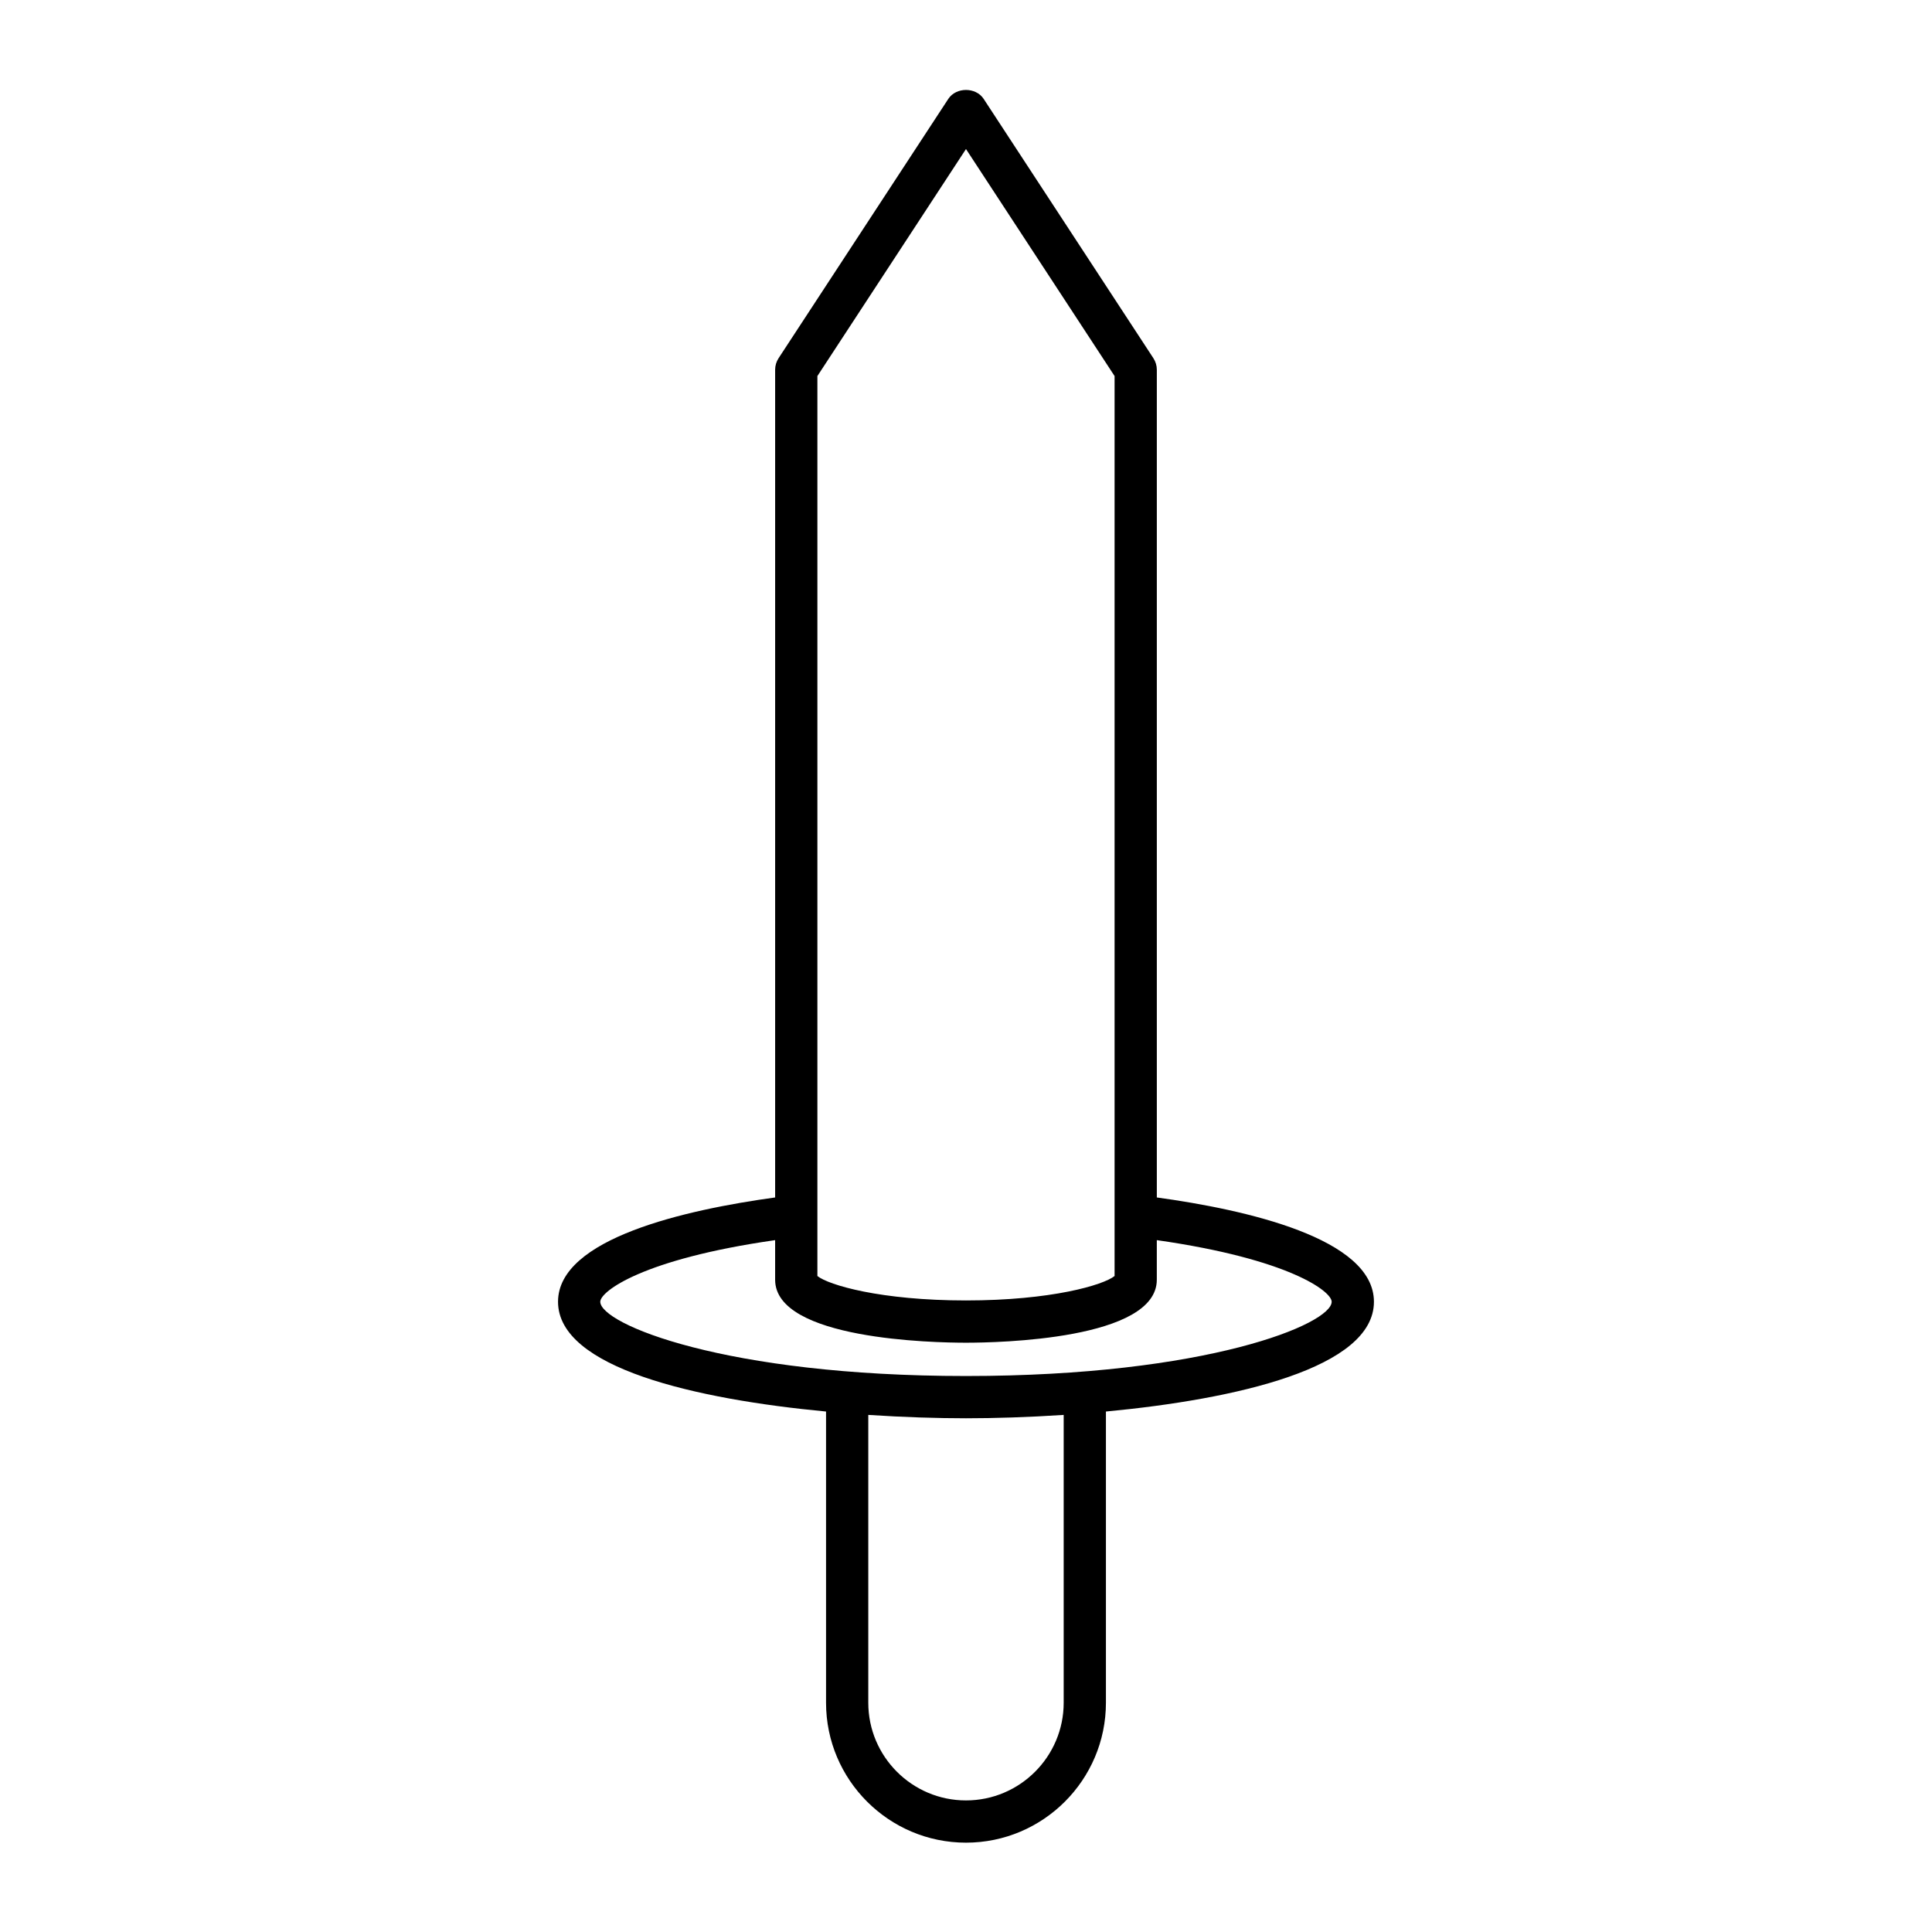 <?xml version="1.0" encoding="UTF-8"?>
<!-- Uploaded to: ICON Repo, www.iconrepo.com, Generator: ICON Repo Mixer Tools -->
<svg fill="#000000" width="800px" height="800px" version="1.1" viewBox="144 144 512 512" xmlns="http://www.w3.org/2000/svg">
 <path d="m362.91 518.07v77.168c0 20.449 16.637 37.086 37.086 37.086s37.086-16.637 37.086-37.086v-77.168c34.449-3.262 71.023-11.531 71.023-29.094 0-16.836-34.027-24.41-57.535-27.637v-219.35c0-1.09-0.316-2.152-0.914-3.066l-44.977-68.715c-2.07-3.16-7.297-3.16-9.371 0l-44.977 68.715c-0.598 0.914-0.914 1.98-0.914 3.066v219.35c-23.508 3.227-57.535 10.805-57.535 27.637 0.004 17.566 36.574 25.836 71.027 29.094zm62.977 77.168c0 14.277-11.613 25.891-25.891 25.891s-25.891-11.613-25.891-25.891v-76.273c9.414 0.621 18.336 0.891 25.891 0.891s16.477-0.27 25.891-0.891zm-65.27-351.58 39.379-60.16 39.379 60.16v238.5c-2.961 2.391-16.766 6.473-39.379 6.473-22.617 0-36.418-4.082-39.379-6.473zm-11.199 228.99v10.492c0 15.887 42.129 16.691 50.574 16.691 8.445 0 50.574-0.805 50.574-16.691v-10.492c35.152 5.019 46.34 13.598 46.34 16.328 0 5.887-32.973 19.68-96.914 19.68s-96.914-13.797-96.914-19.68c0.004-2.731 11.188-11.309 46.34-16.328z"/>
</svg>